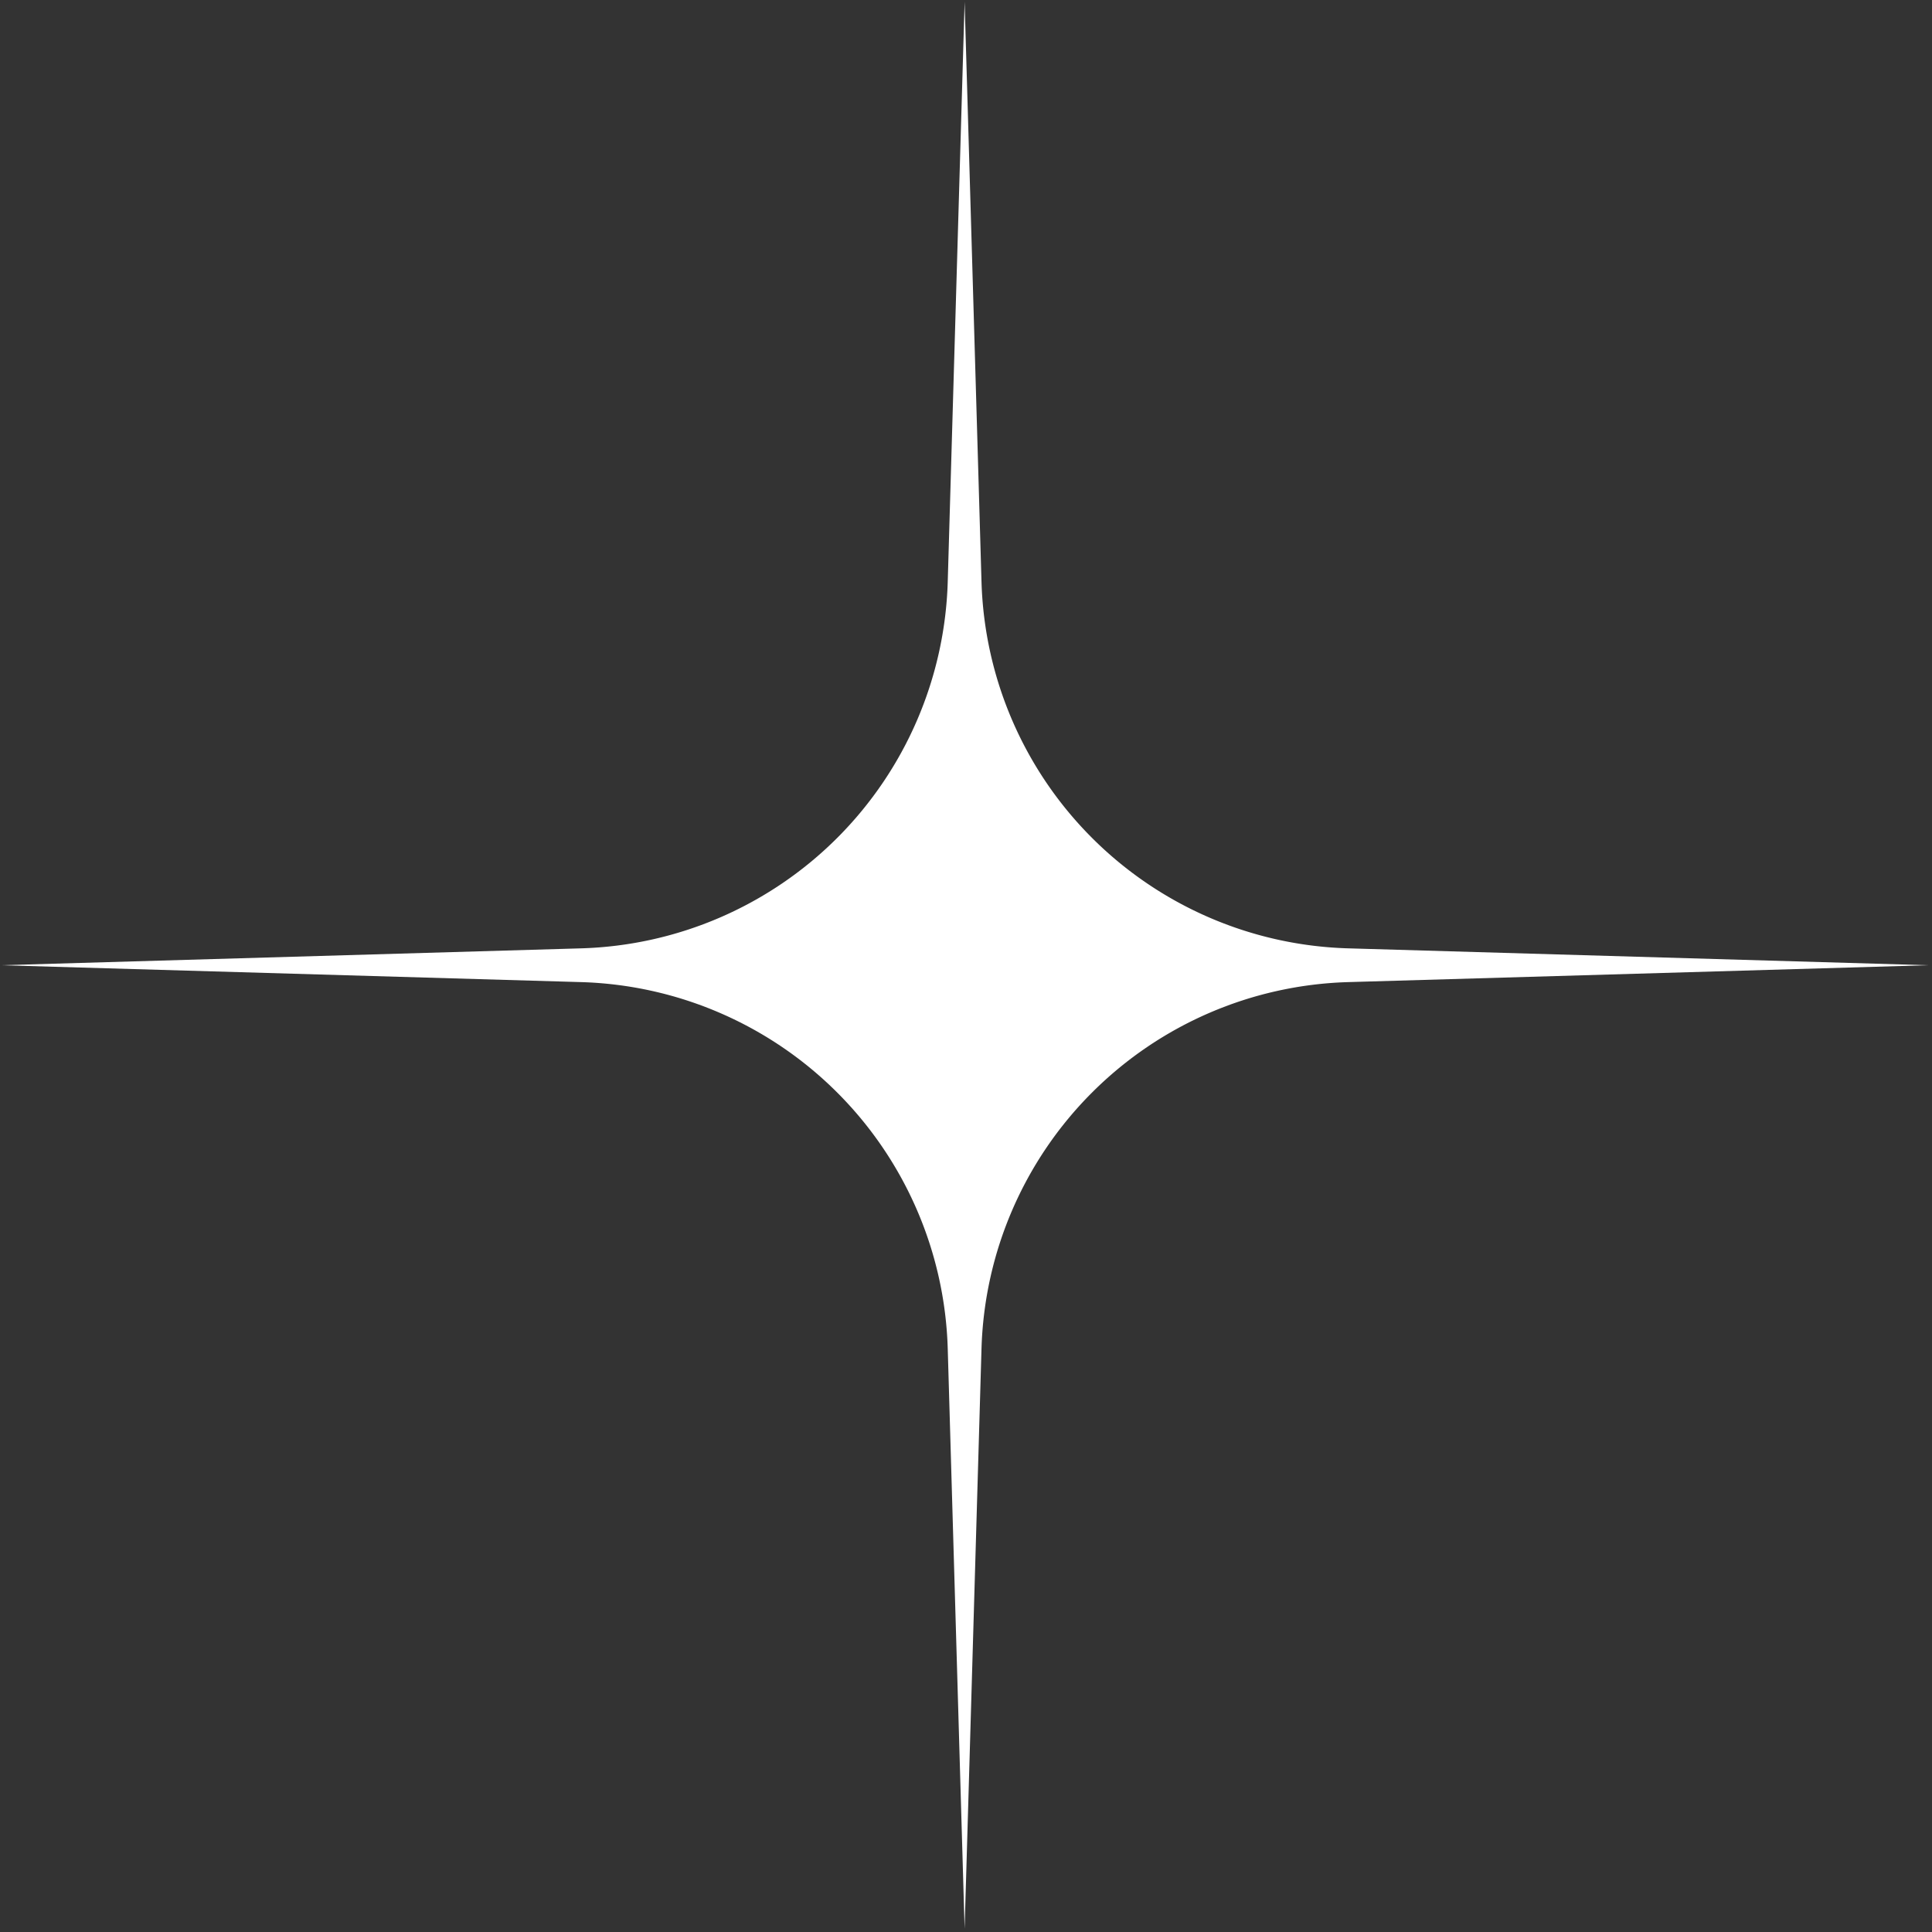 <svg xmlns="http://www.w3.org/2000/svg" width="462" height="462" viewBox="0 0 462 462">
  <rect x="0" y="0" width="462" height="462" fill="#333333" stroke="none"/>
  <defs>
    <style>
      .cls-1 {
        fill: #fff;
        fill-rule: evenodd;
        mix-blend-mode: overlay;
      }
    </style>
  </defs>
  <path id="シェイプ_14" data-name="シェイプ 14" class="cls-1" d="M322.372,226.778l138.691,4.037-138.691,4.037a90.333,90.333,0,0,0-87.665,87.67l-4.037,138.7-4.037-138.7a90.333,90.333,0,0,0-87.665-87.67L0.277,230.815l138.691-4.037a90.335,90.335,0,0,0,87.665-87.671l4.037-138.7,4.037,138.7A90.335,90.335,0,0,0,322.372,226.778Z"/>
</svg>
